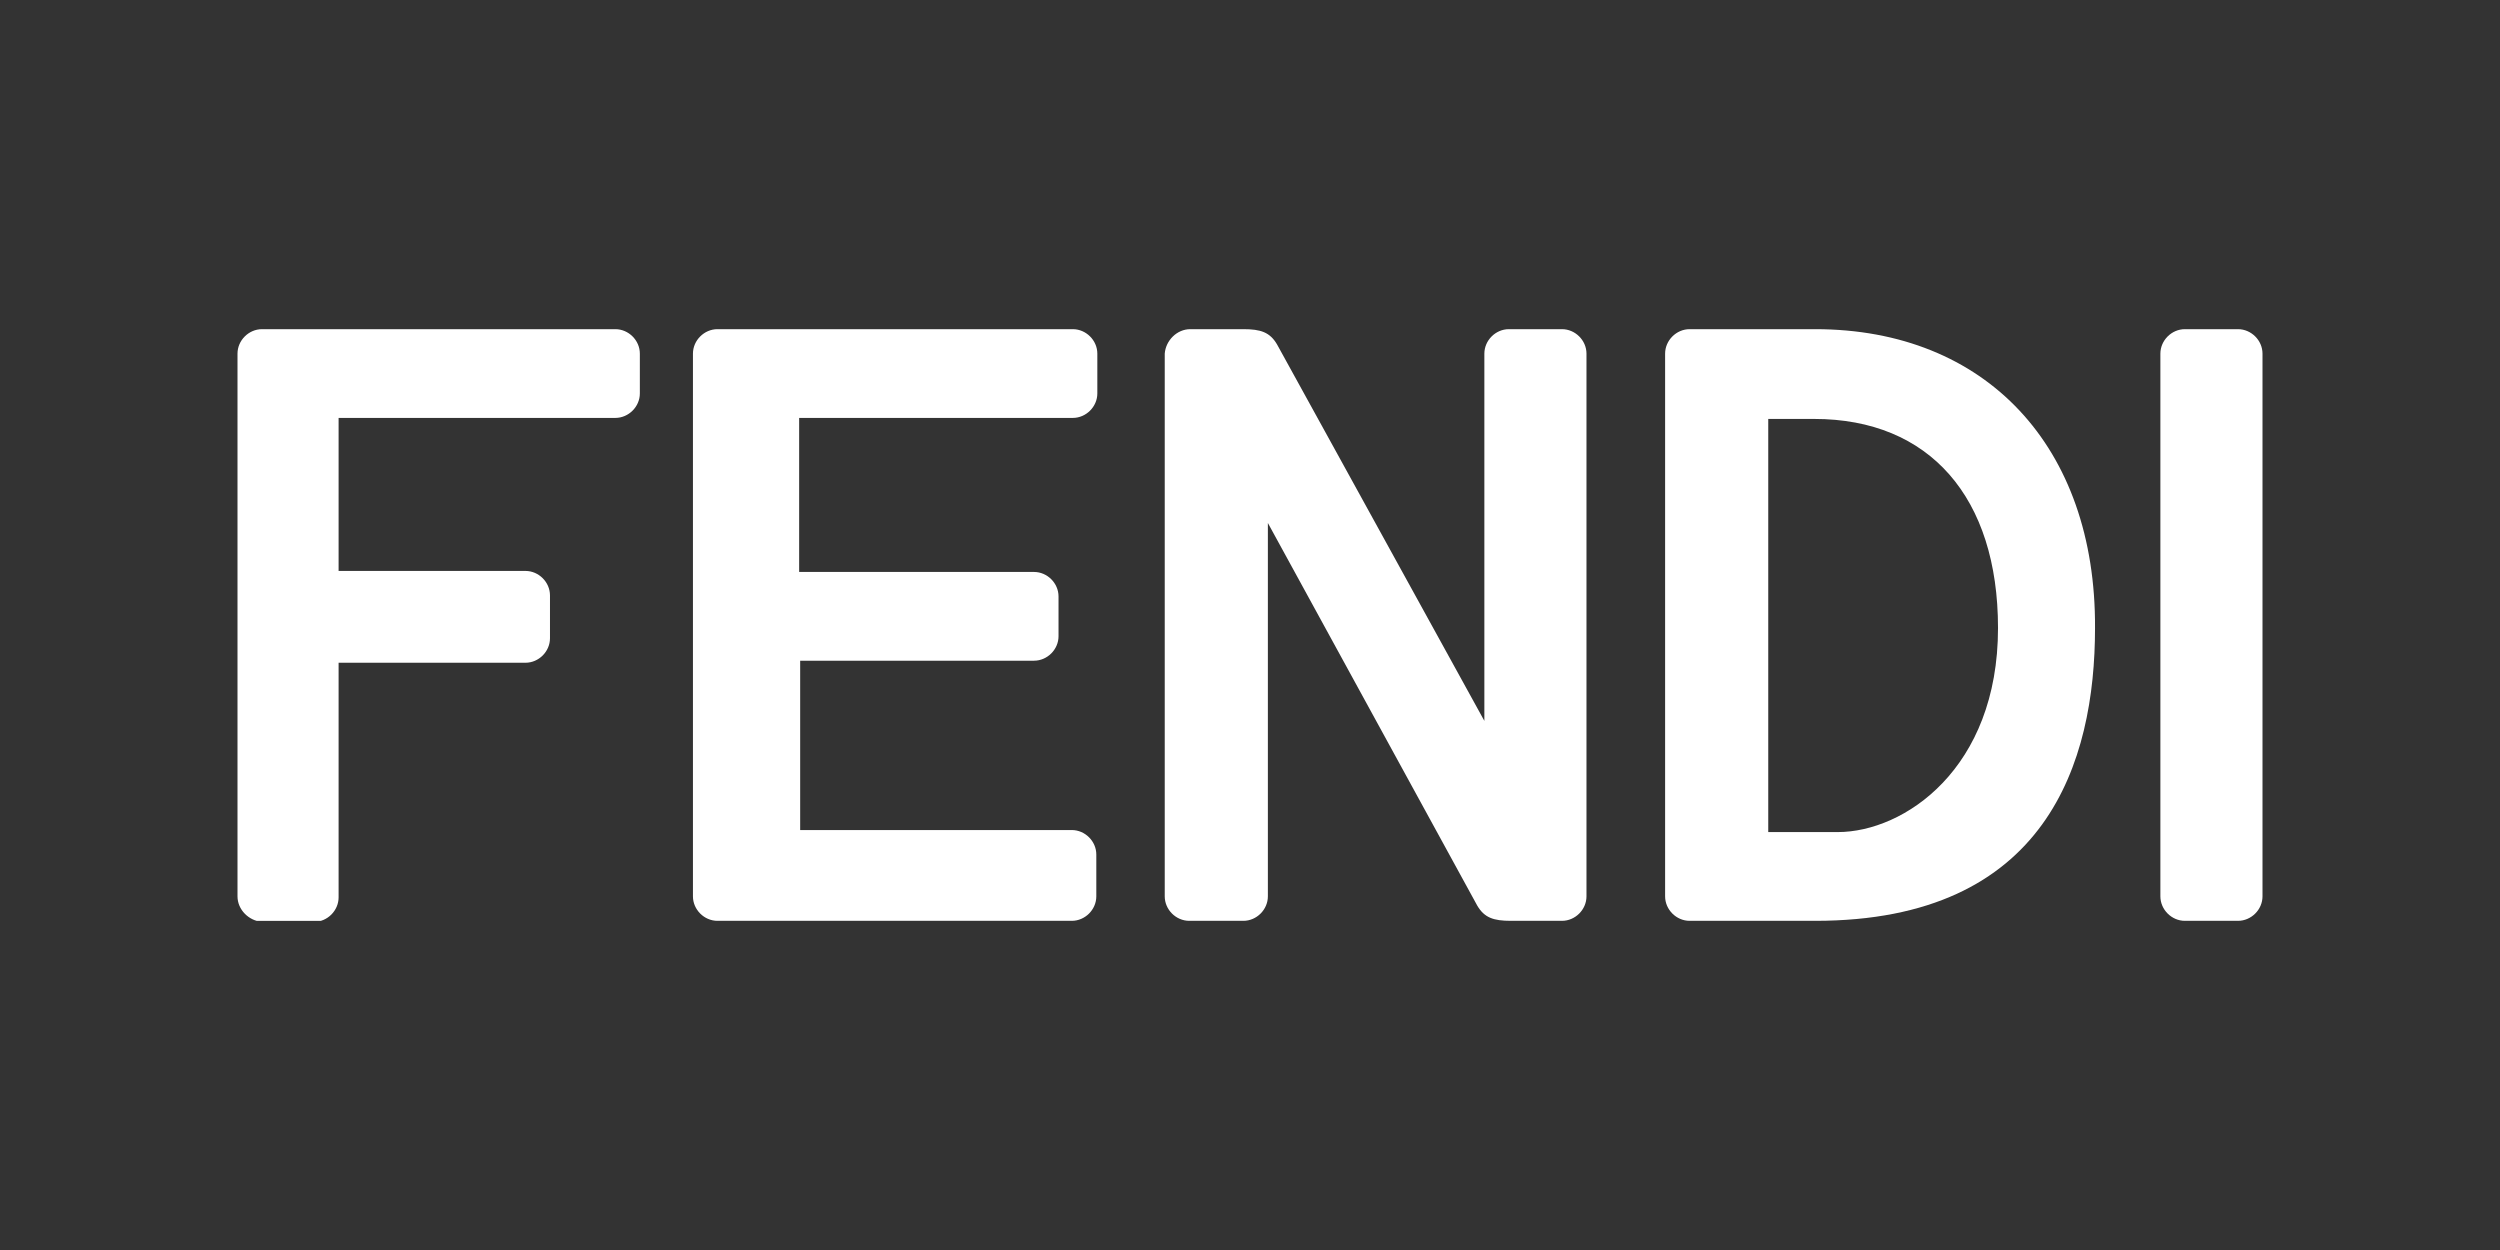 <svg xmlns="http://www.w3.org/2000/svg" fill="none" viewBox="0 0 600 300" height="300" width="600">
<rect x="0" y="0" width="600" height="300" fill="#333333" stroke="none"/>
<g clip-path="url(#clip0_1_922)">
<path fill="white" d="M524.374 221C521.188 221 518.492 218.307 518.492 215.124V84.876C518.492 81.693 521.188 79 524.374 79H537.118C540.304 79 543 81.693 543 84.876V215.124C543 218.307 540.304 221 537.118 221H524.374Z" clip-rule="evenodd" fill-rule="evenodd"></path>
<path fill="white" d="M441.045 199.7H424.38V100.545H435.408C463.103 100.545 479.523 119.397 479.523 150.734C479.523 184.521 456.976 199.7 441.045 199.7ZM435.654 79H405.508C402.322 79 399.626 81.693 399.626 84.876V215.124C399.626 218.307 402.322 221 405.508 221H435.654C491.287 221 502.806 182.807 502.806 150.734C503.051 107.155 476.582 79 435.654 79Z" clip-rule="evenodd" fill-rule="evenodd"></path>
<path fill="white" d="M304.289 125.517V215.124C304.289 218.307 301.593 221 298.407 221H285.418C282.231 221 279.536 218.307 279.536 215.124V84.876C279.781 81.693 282.477 79 285.663 79H298.407C302.573 79 304.779 79.734 306.495 82.672L356.247 173.014V84.876C356.247 81.693 358.942 79 362.129 79H374.873C378.059 79 380.755 81.693 380.755 84.876V215.124C380.755 218.307 378.059 221 374.873 221H362.619C358.452 221 356.247 220.266 354.531 217.328L304.289 125.517Z" clip-rule="evenodd" fill-rule="evenodd"></path>
<path fill="white" d="M263.36 94.424C263.36 97.607 260.664 100.3 257.478 100.3H191.796V137.269H248.165C251.351 137.269 254.047 139.962 254.047 143.145V152.693C254.047 155.876 251.351 158.569 248.165 158.569H192.041V199.21H257.233C260.419 199.21 263.115 201.903 263.115 205.086V215.124C263.115 218.307 260.419 221 257.233 221H172.189C169.003 221 166.307 218.307 166.307 215.124V84.876C166.307 81.693 169.003 79 172.189 79H257.478C260.664 79 263.36 81.693 263.36 84.876V94.424Z" clip-rule="evenodd" fill-rule="evenodd"></path>
<path fill="white" d="M57 84.876C57 81.693 59.696 79 62.882 79H147.681C150.867 79 153.563 81.693 153.563 84.876V94.424C153.563 97.607 150.867 100.3 147.681 100.3H81.263V137.024H126.113C129.3 137.024 131.995 139.717 131.995 142.9V153.183C131.995 156.366 129.3 159.059 126.113 159.059H81.263V215.369C81.263 218.552 78.567 221.245 75.381 221.245H62.882C59.696 221 57 218.307 57 215.124V84.876Z" clip-rule="evenodd" fill-rule="evenodd"></path>
</g>
<defs>
<clipPath id="clip0_1_922">
<rect transform="translate(57 79)" fill="white" height="142" width="486"></rect>
</clipPath>
</defs>
</svg>
